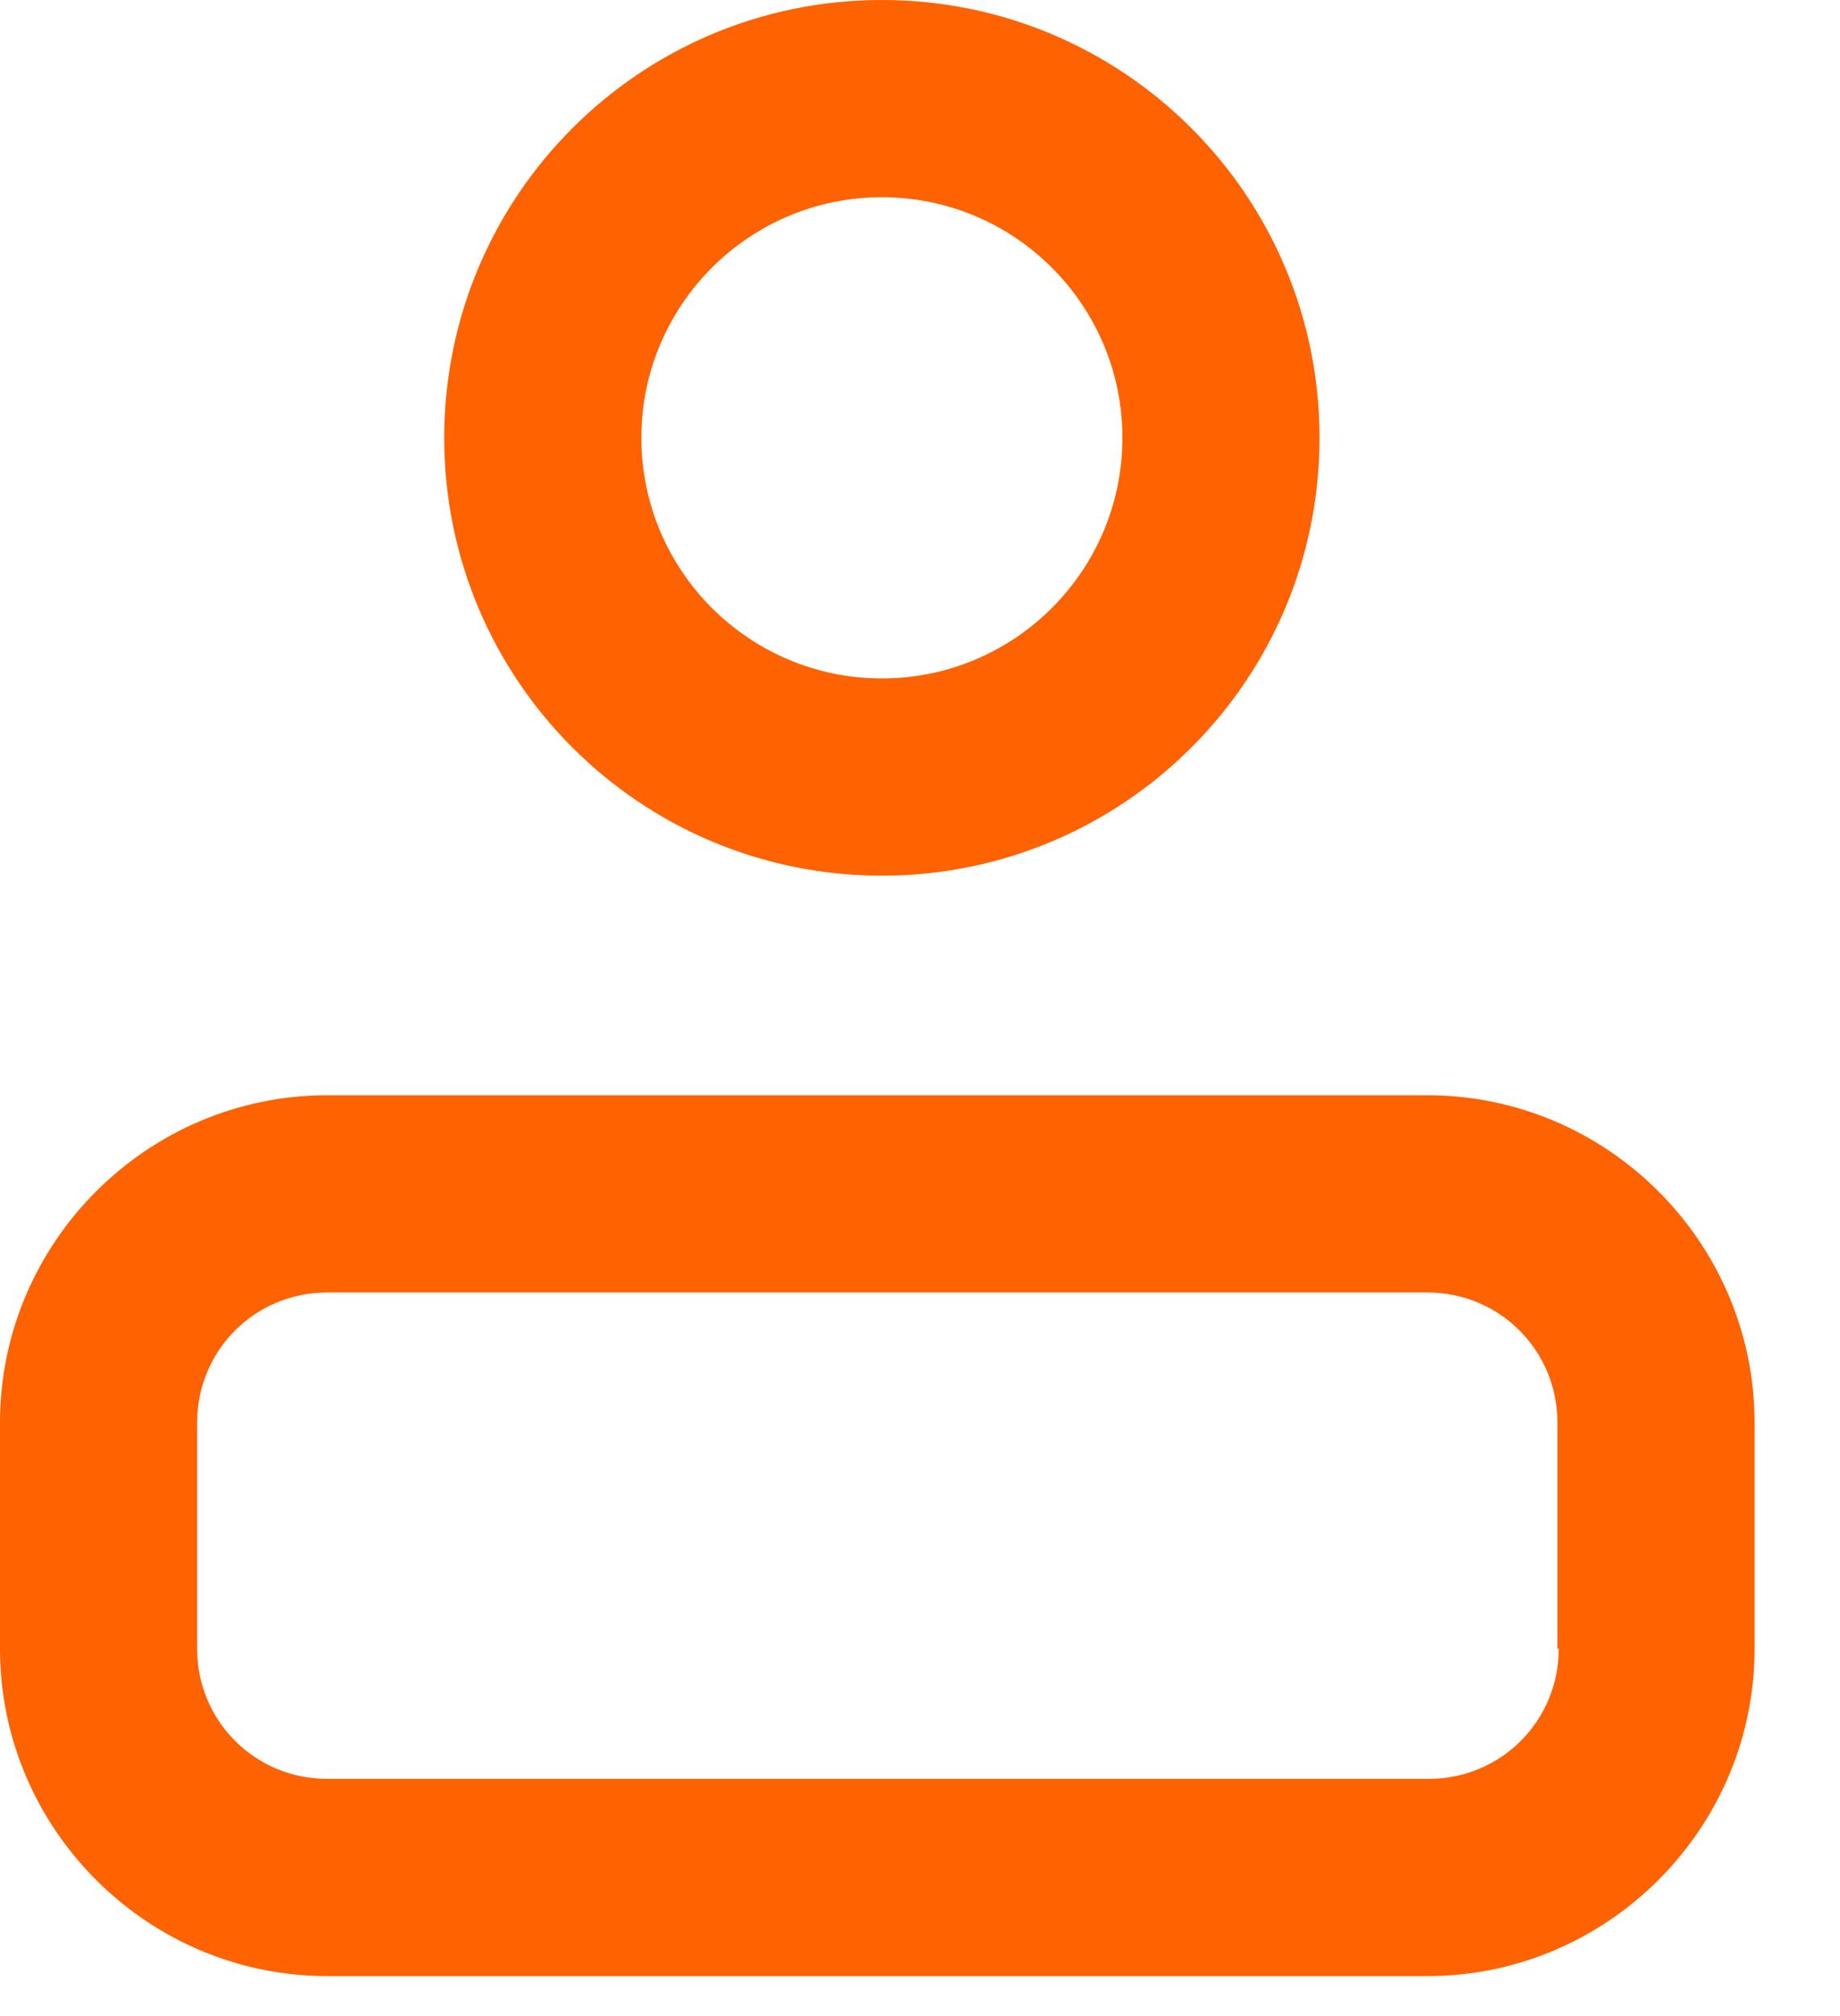 <svg width="21" height="23" viewBox="0 0 21 23" fill="none" xmlns="http://www.w3.org/2000/svg">
<path d="M16.305 12.495H3.735C1.68 12.495 0 14.175 0 16.23V18.809C0 20.864 1.68 22.544 3.735 22.544H16.29C18.345 22.544 20.025 20.864 20.025 18.809V16.23C20.025 14.175 18.345 12.495 16.29 12.495H16.305ZM17.79 18.809C17.79 19.634 17.13 20.294 16.305 20.294H3.735C2.91 20.294 2.25 19.634 2.25 18.809V16.23C2.25 15.405 2.91 14.745 3.735 14.745H16.29C17.115 14.745 17.775 15.405 17.775 16.23V18.809H17.79ZM10.065 9.99C12.825 9.99 15.06 7.755 15.06 4.995C15.06 2.235 12.825 0 10.065 0C7.305 0 5.07 2.235 5.07 4.995C5.07 7.755 7.305 9.99 10.065 9.99ZM10.065 2.25C11.58 2.25 12.81 3.48 12.81 4.995C12.81 6.51 11.58 7.74 10.065 7.74C8.55 7.74 7.32 6.51 7.32 4.995C7.32 3.48 8.55 2.25 10.065 2.25Z" fill="#FF6200"/>
</svg>
